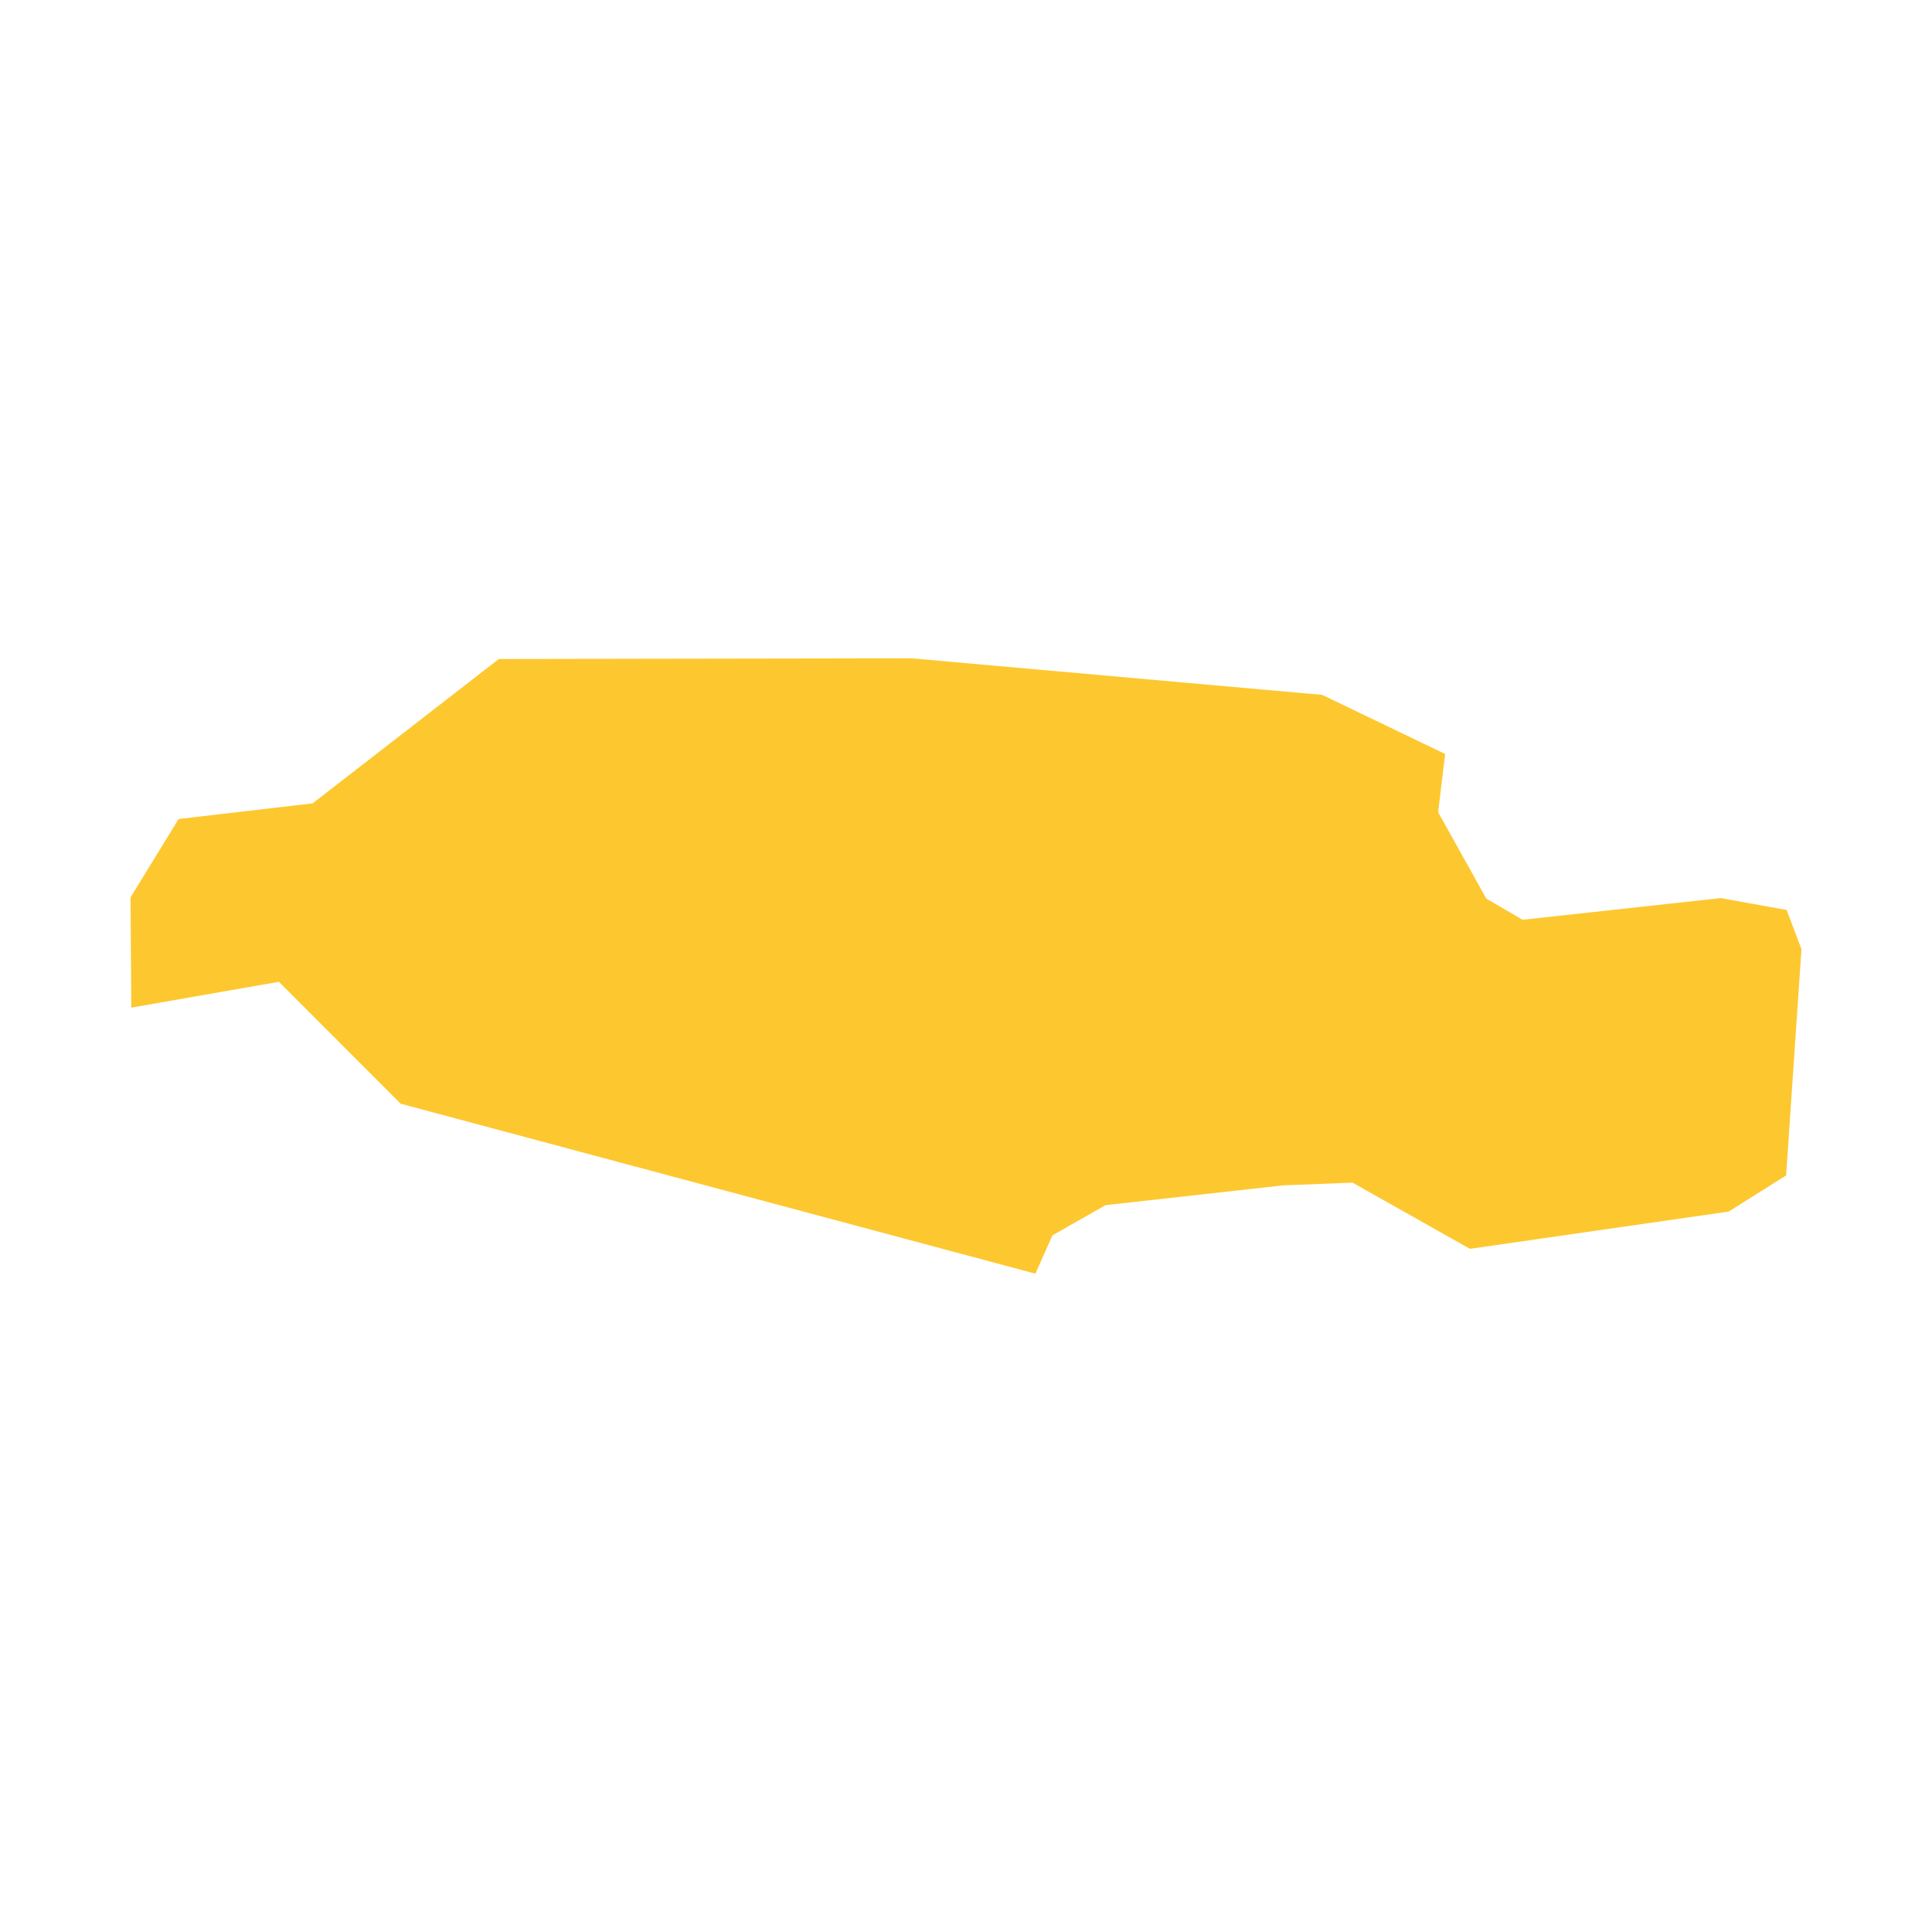 <svg xmlns="http://www.w3.org/2000/svg" fill="#fdc82f80" width="256" height="256" viewBox="-20 -20 296 134.28"><path d="M0.113,53.519 0,36.627 7.366,24.619 27.9,22.221 56.423,0.104 119.656,0 182.576,5.601 201.413,14.658 200.333,23.575 207.715,36.815 213.274,40.056 243.634,36.735 253.726,38.556 256,44.562 253.651,79.222 244.855,84.763 205.211,90.473 187.213,80.33 176.541,80.753 149.385,83.779 141.242,88.407 138.629,94.28 41.387,68.241 22.728,49.563 0.113,53.519Z"/></svg>